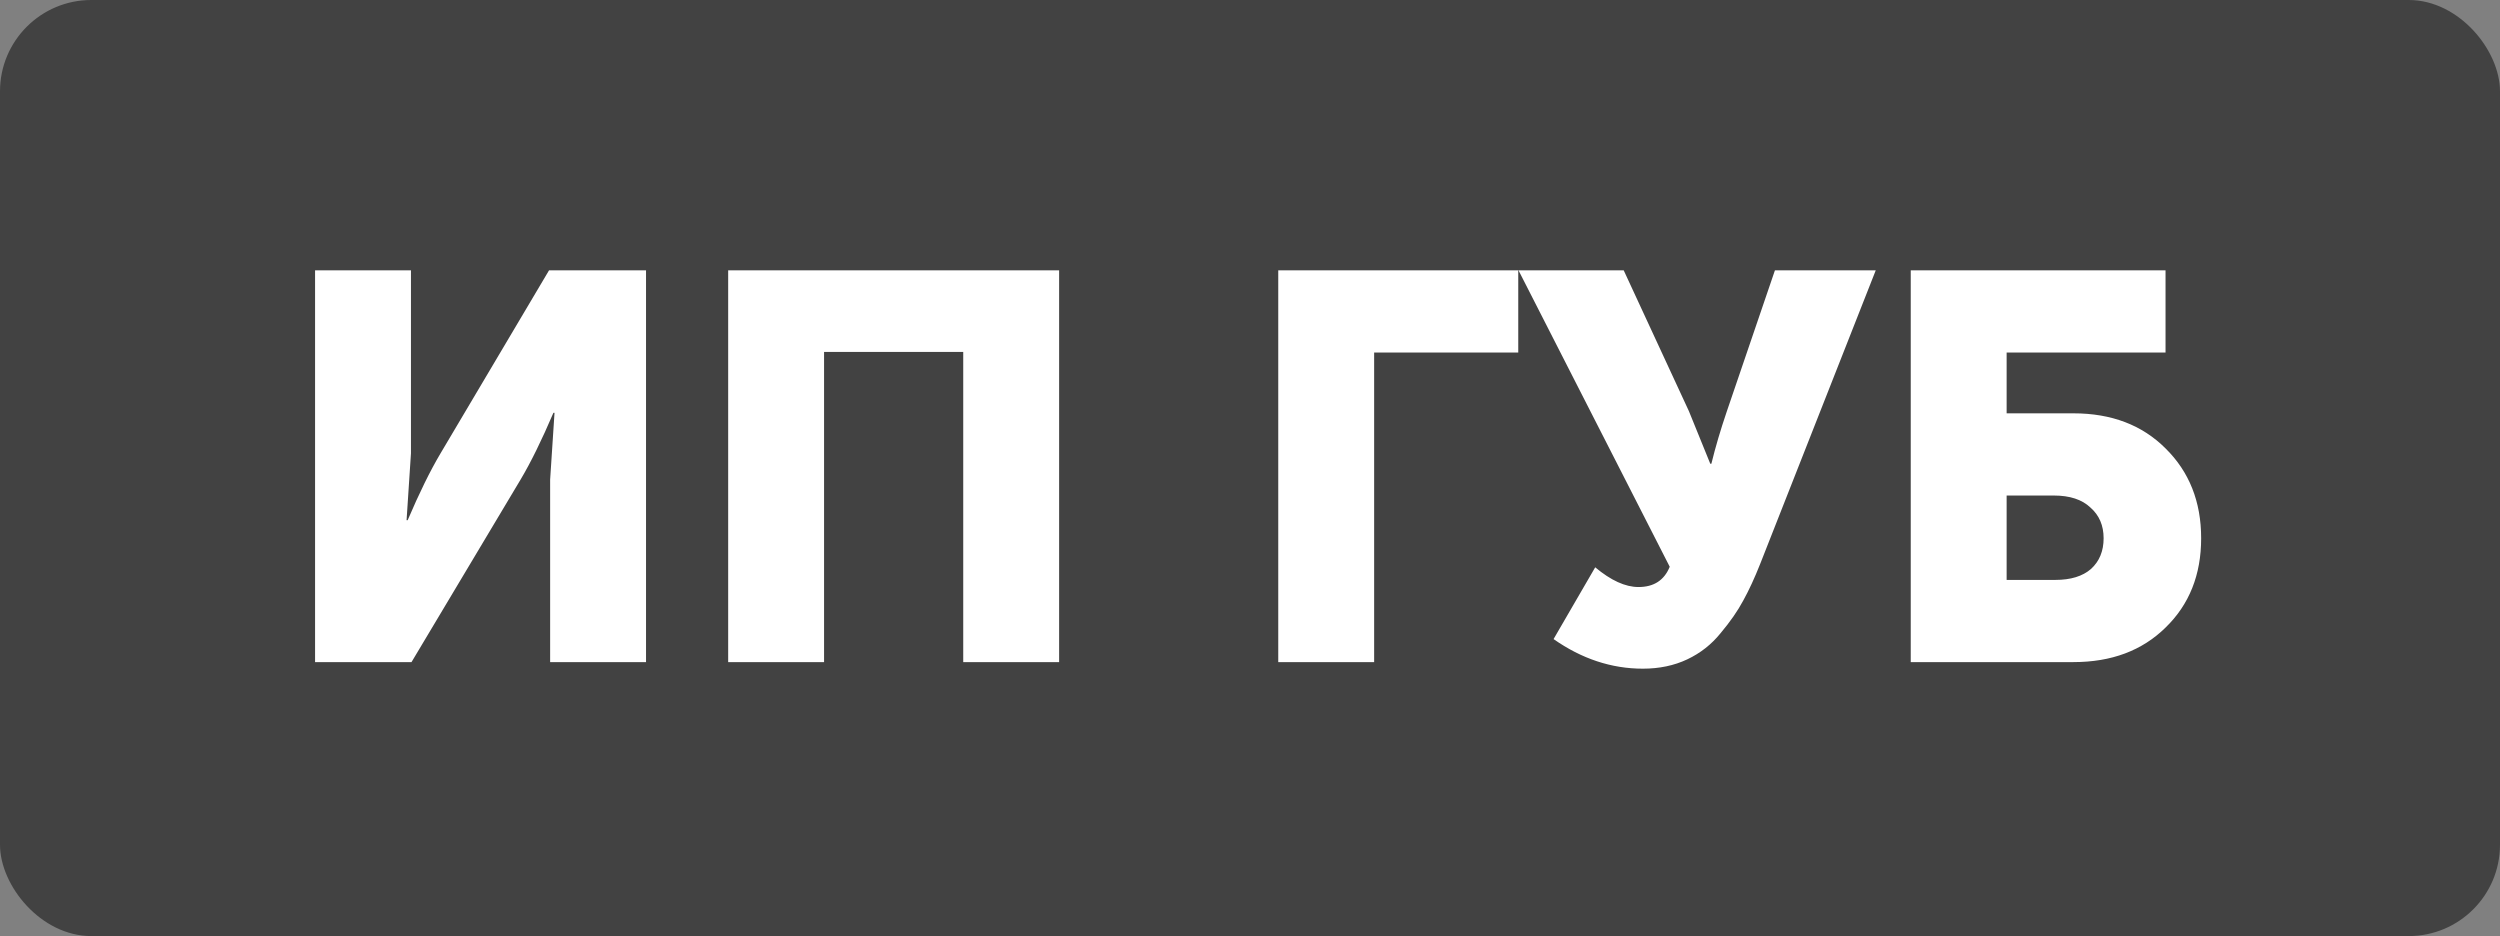 <svg width="219" height="82" viewBox="0 0 219 82" fill="none" xmlns="http://www.w3.org/2000/svg">
<rect x="0" y="0" width="219" height="82" fill="#808080" stroke="none"/>
<rect width="219" height="82" rx="8" fill="#424242"/>
<path d="M27.6 58V23.68H36V39.712L35.616 45.568H35.712C36.736 43.168 37.696 41.216 38.592 39.712L48.096 23.68H56.592V58H48.192V42.016L48.576 36.16H48.48C47.456 38.56 46.496 40.512 45.6 42.016L36.048 58H27.6ZM63.788 58V23.68H92.779V58H84.379V30.832H72.188V58H63.788ZM111.975 58V23.68H132.999V30.88H120.375V58H111.975ZM136.092 55.984L139.74 49.696C141.116 50.848 142.38 51.424 143.532 51.424C144.876 51.424 145.788 50.832 146.268 49.648L133.02 23.68H142.236L147.948 36.016L149.82 40.624H149.916C150.268 39.184 150.716 37.664 151.26 36.064L155.484 23.68H164.316L154.188 49.408C153.708 50.624 153.212 51.696 152.7 52.624C152.22 53.52 151.564 54.464 150.732 55.456C149.932 56.448 148.956 57.216 147.804 57.76C146.652 58.304 145.356 58.576 143.916 58.576C141.164 58.576 138.556 57.712 136.092 55.984ZM167.381 58V23.68H189.701V30.88H175.781V36.208H181.637C184.965 36.208 187.653 37.232 189.701 39.28C191.781 41.328 192.821 43.952 192.821 47.152C192.821 50.352 191.781 52.96 189.701 54.976C187.653 56.992 184.965 58 181.637 58H167.381ZM175.781 50.8H180.053C181.397 50.8 182.437 50.48 183.173 49.84C183.909 49.168 184.277 48.272 184.277 47.152C184.277 46.032 183.893 45.136 183.125 44.464C182.389 43.76 181.317 43.408 179.909 43.408H175.781V50.8Z" fill="white"/>
</svg>
